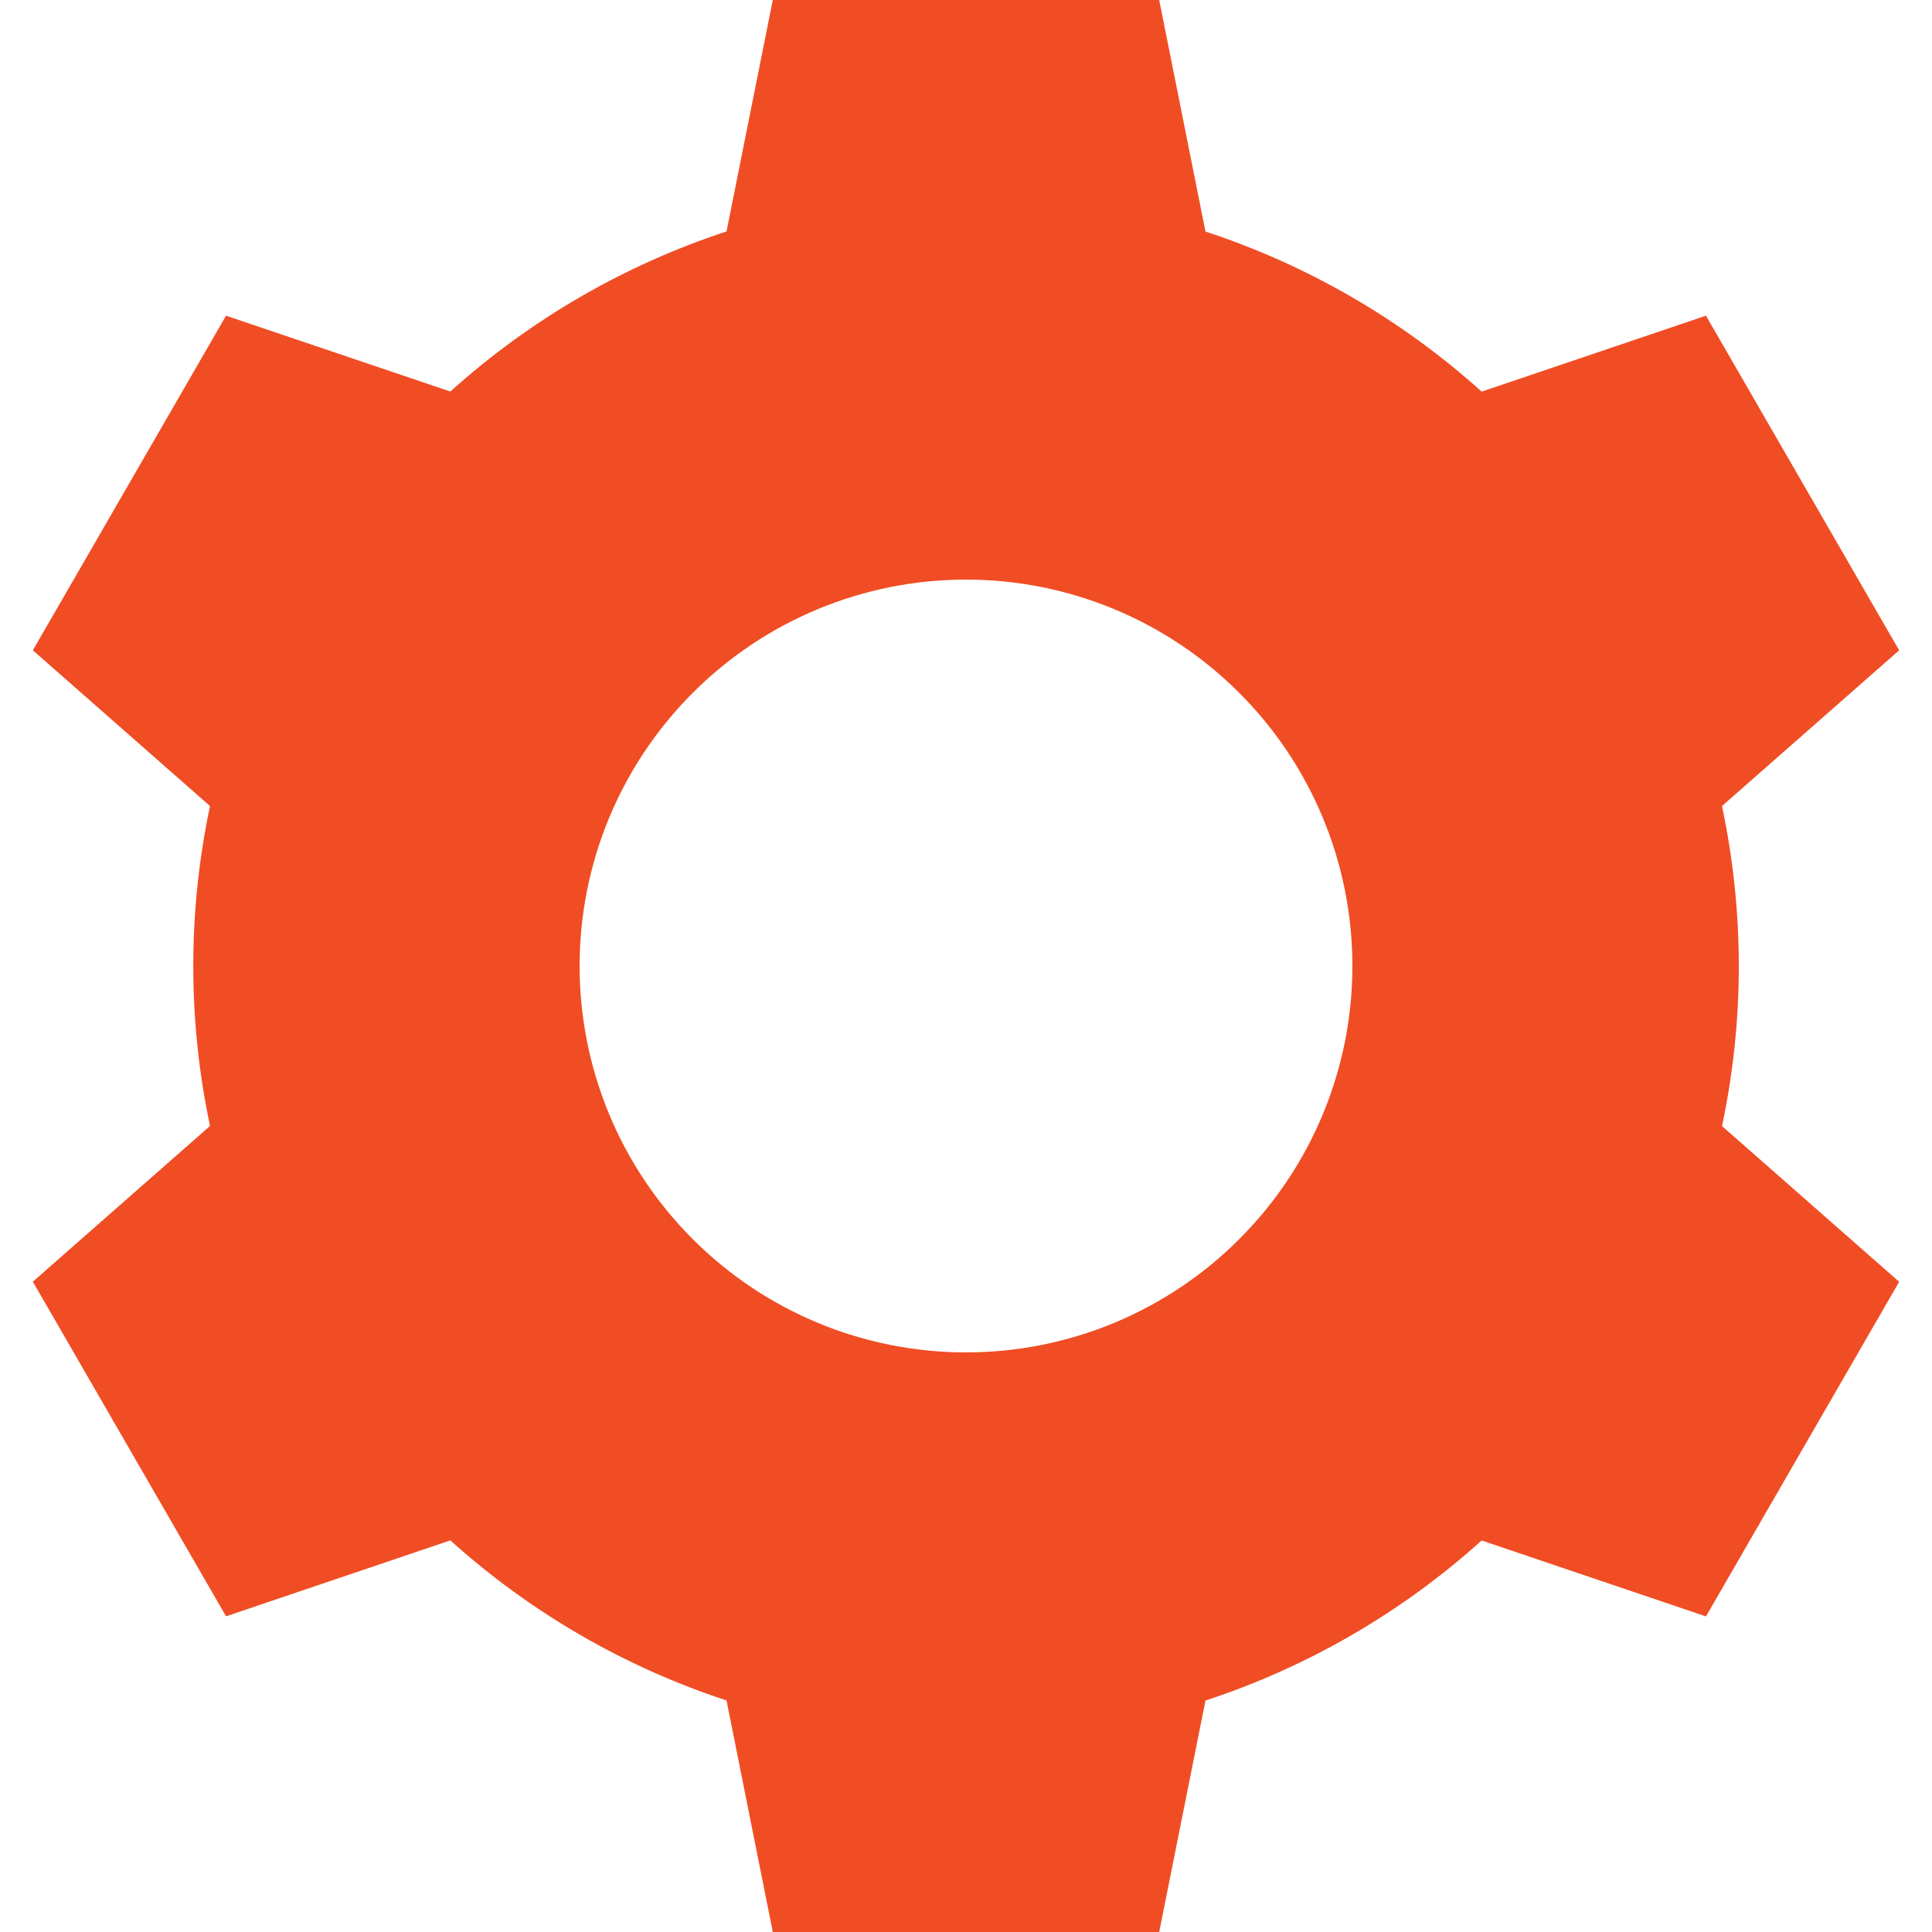<svg width="20" height="20" viewBox="0 0 20 20" fill="none" xmlns="http://www.w3.org/2000/svg">
<path d="M18 10C18 9.432 17.939 8.878 17.826 8.344L19.66 6.732L17.66 3.268L15.338 4.054C14.511 3.309 13.537 2.744 12.479 2.397L12 0H8L7.521 2.396C6.463 2.743 5.489 3.308 4.662 4.053L2.34 3.268L0.34 6.732L2.174 8.344C1.943 9.436 1.943 10.564 2.174 11.656L0.34 13.268L2.34 16.732L4.662 15.946C5.489 16.691 6.463 17.256 7.521 17.603L8 20H12L12.479 17.604C13.537 17.257 14.511 16.692 15.338 15.947L17.66 16.733L19.66 13.269L17.826 11.657C17.942 11.112 18 10.557 18 10ZM10 14C8.939 14 7.922 13.579 7.172 12.828C6.421 12.078 6 11.061 6 10C6 8.939 6.421 7.922 7.172 7.172C7.922 6.421 8.939 6 10 6C11.061 6 12.078 6.421 12.828 7.172C13.579 7.922 14 8.939 14 10C14 11.061 13.579 12.078 12.828 12.828C12.078 13.579 11.061 14 10 14Z" fill="#F04D24"/>
</svg>
